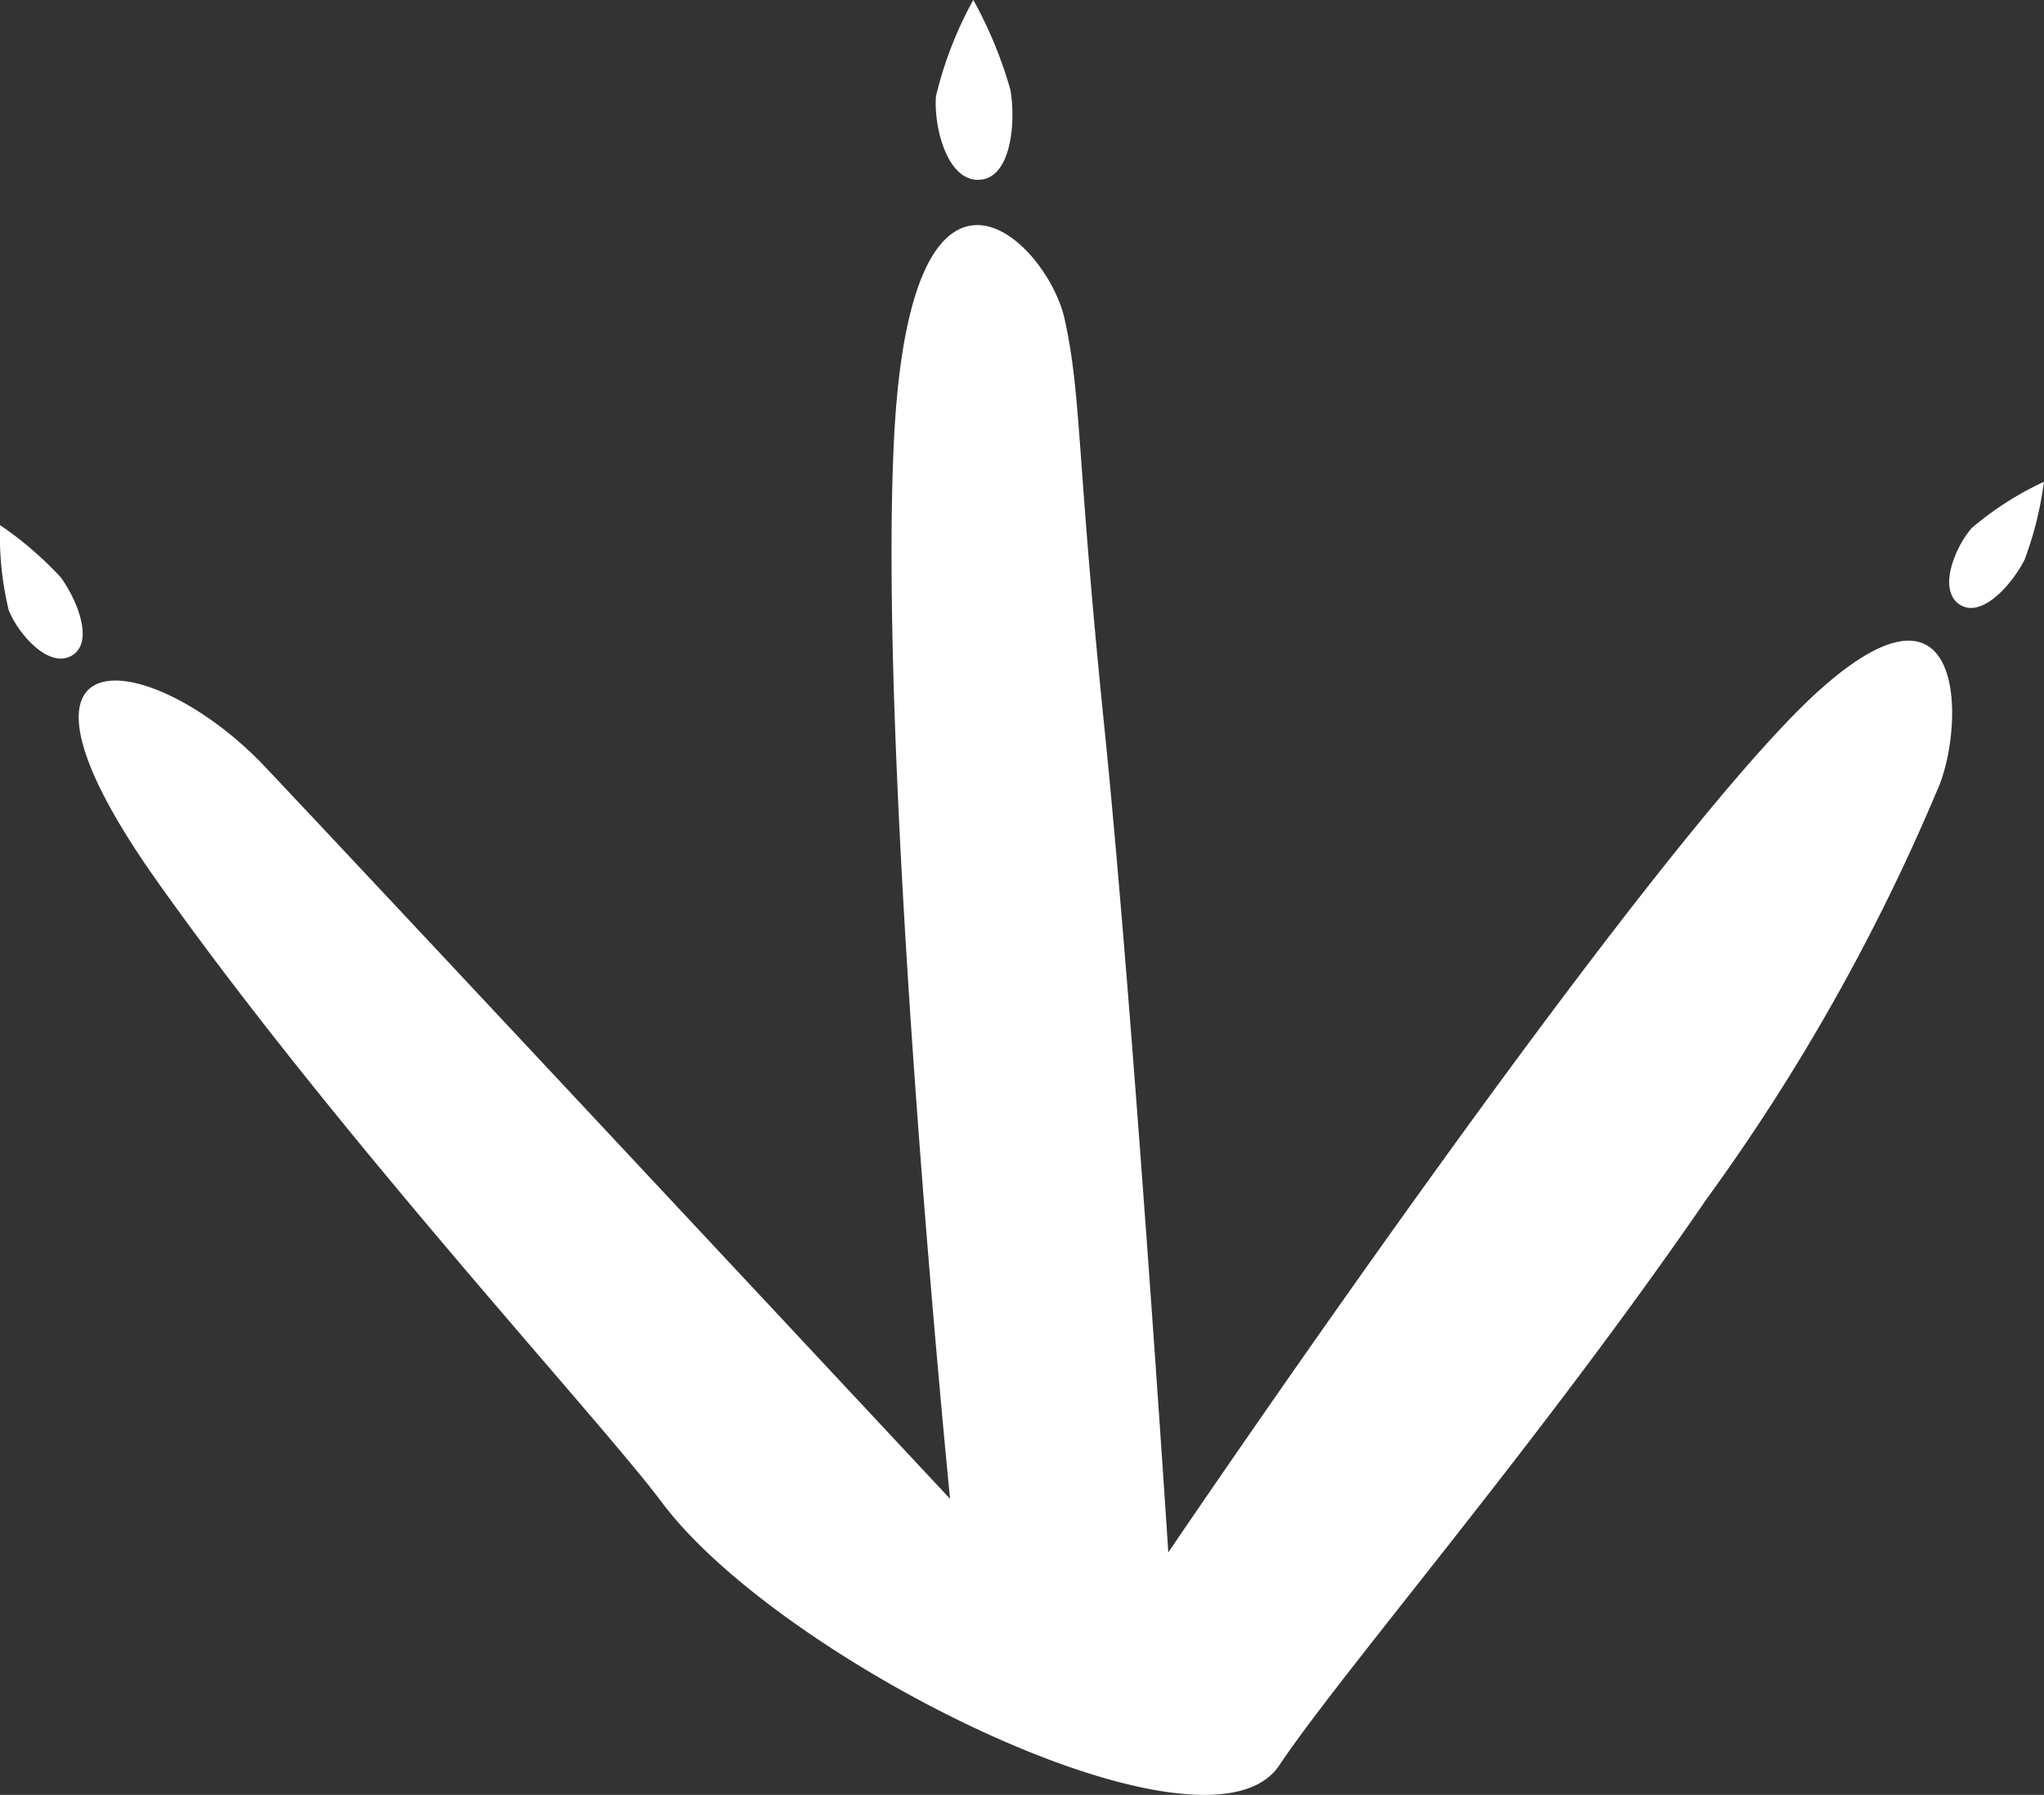 <svg xmlns="http://www.w3.org/2000/svg" width="33.143" height="29.111" viewBox="0 0 33.143 29.111"><rect x="0" y="0" width="33.143" height="29.111" fill="#333333" stroke="none"/><g id="noun_Raven_160924" transform="translate(-5.174 -5.669)"><path id="Trac&#xE9;_925" data-name="Trac&#xE9; 925" d="M35.515,19.275c-2.8,2.518-10.555,13.982-10.555,13.982s-.575-8.854-1.035-13.363-.367-5.349-.644-6.631-2.5-3.453-2.769,1.943.909,17.182.909,17.182S12.15,22.457,10.31,20.512s-4.692-2.3-1.748,1.857,7.162,8.707,8.188,10.079c1.935,2.589,8.838,6.015,10.009,4.263,1.021-1.526,4.2-5.21,6.936-9.195a33.106,33.106,0,0,0,3.73-6.615C37.87,19.937,37.949,17.091,35.515,19.275Z" transform="translate(-0.842 -2.41)" fill="#fff"></path><path id="Trac&#xE9;_926" data-name="Trac&#xE9; 926" d="M31.078,8.585c.522-.028.592-.954.5-1.465a6.922,6.922,0,0,0-.6-1.452,6.187,6.187,0,0,0-.606,1.564C30.336,7.736,30.556,8.614,31.078,8.585Z" transform="translate(-10.022 0)" fill="#fff"></path><path id="Trac&#xE9;_927" data-name="Trac&#xE9; 927" d="M6.159,21.2a5.716,5.716,0,0,0-.984-.847,5.129,5.129,0,0,0,.141,1.381c.156.387.648.952,1.022.735S6.415,21.547,6.159,21.2Z" transform="translate(0 -6.167)" fill="#fff"></path><path id="Trac&#xE9;_928" data-name="Trac&#xE9; 928" d="M58.015,19.886c-.274.314-.557,1.008-.195,1.243s.863-.348,1.052-.731a5.687,5.687,0,0,0,.313-1.261A5.151,5.151,0,0,0,58.015,19.886Z" transform="translate(-20.869 -5.654)" fill="#fff"></path></g></svg>